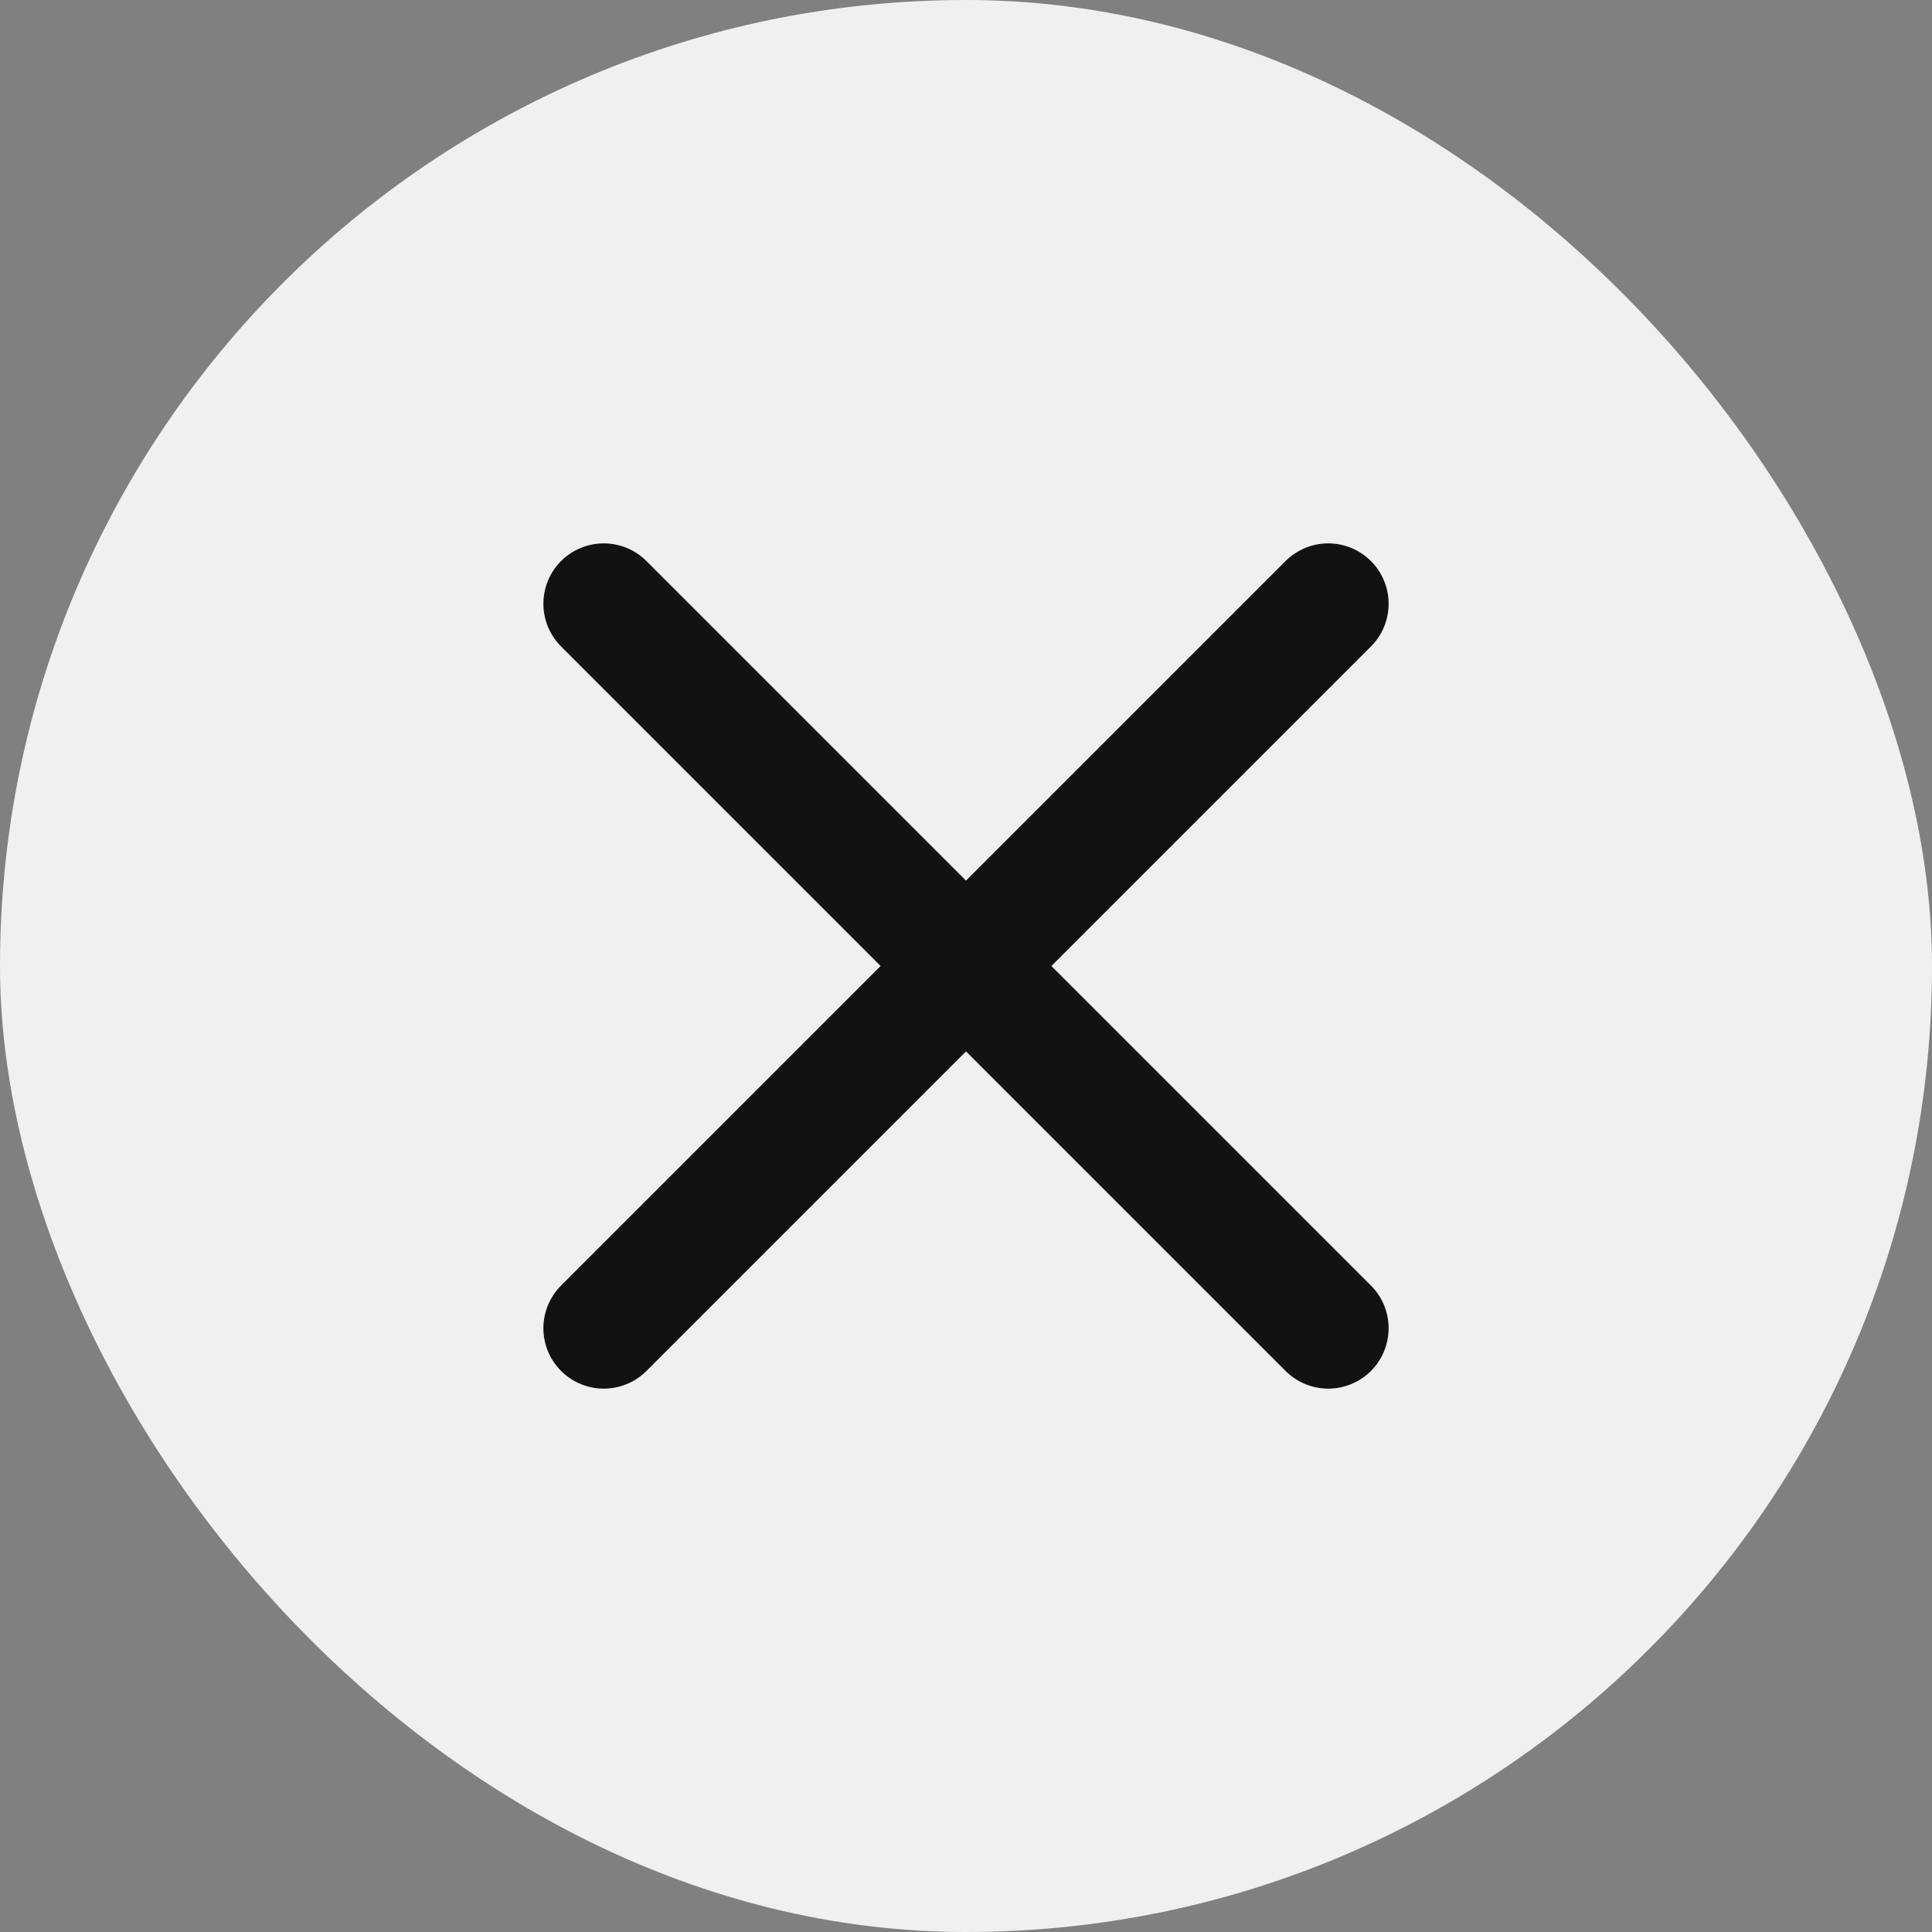 <svg width="32" height="32" viewBox="0 0 32 32" fill="none" xmlns="http://www.w3.org/2000/svg">
<rect x="0" y="0" width="32" height="32" fill="#808080" stroke="none"/>
<rect width="32" height="32" rx="16" fill="#F0F0F0"/>
<path d="M22 10L10 22" stroke="#121212" stroke-width="2" stroke-linecap="round" stroke-linejoin="round"/>
<path d="M10 10L22 22" stroke="#121212" stroke-width="2" stroke-linecap="round" stroke-linejoin="round"/>
</svg>
